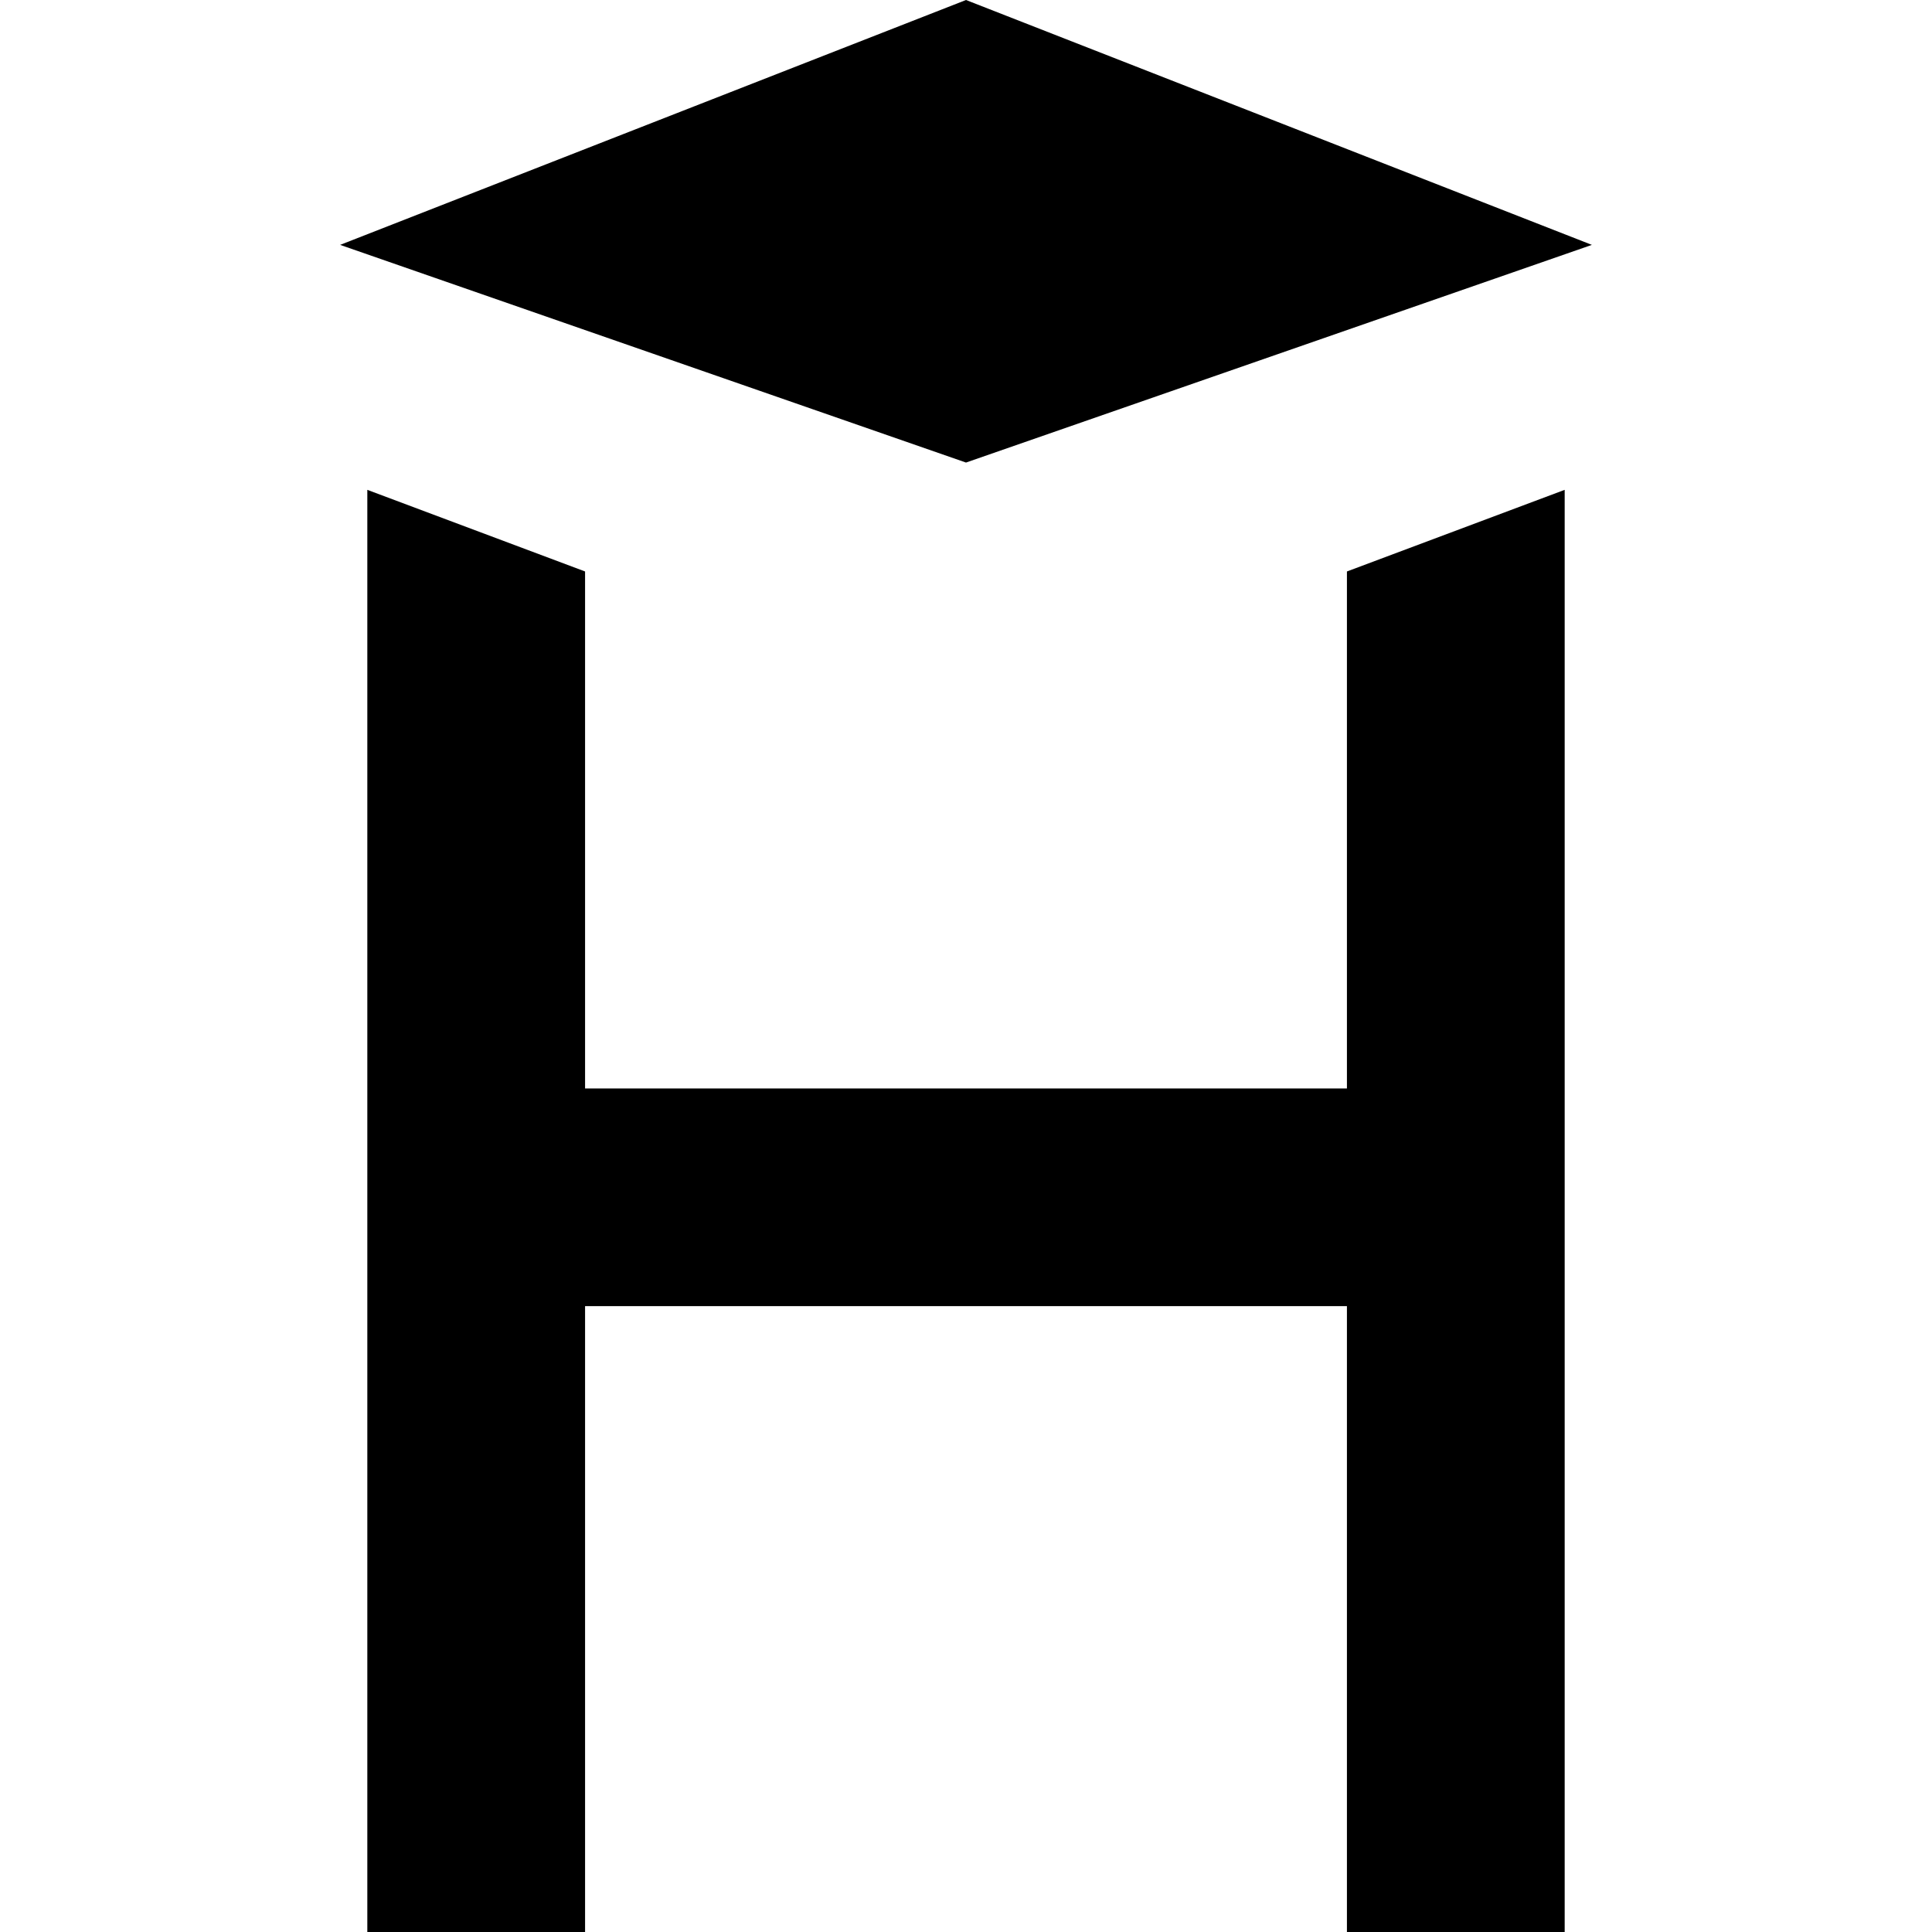 <svg xmlns="http://www.w3.org/2000/svg" viewBox="0 0 24 24"><path d="M16.732 7.099v6.422H7.268V7.099L4.563 6.085V24h2.705v-7.775h9.464V24h2.705V6.085l-2.705 1.014Zm3.043-4.057L12 0 4.225 3.042 12 5.746l7.775-2.704Z"/></svg>